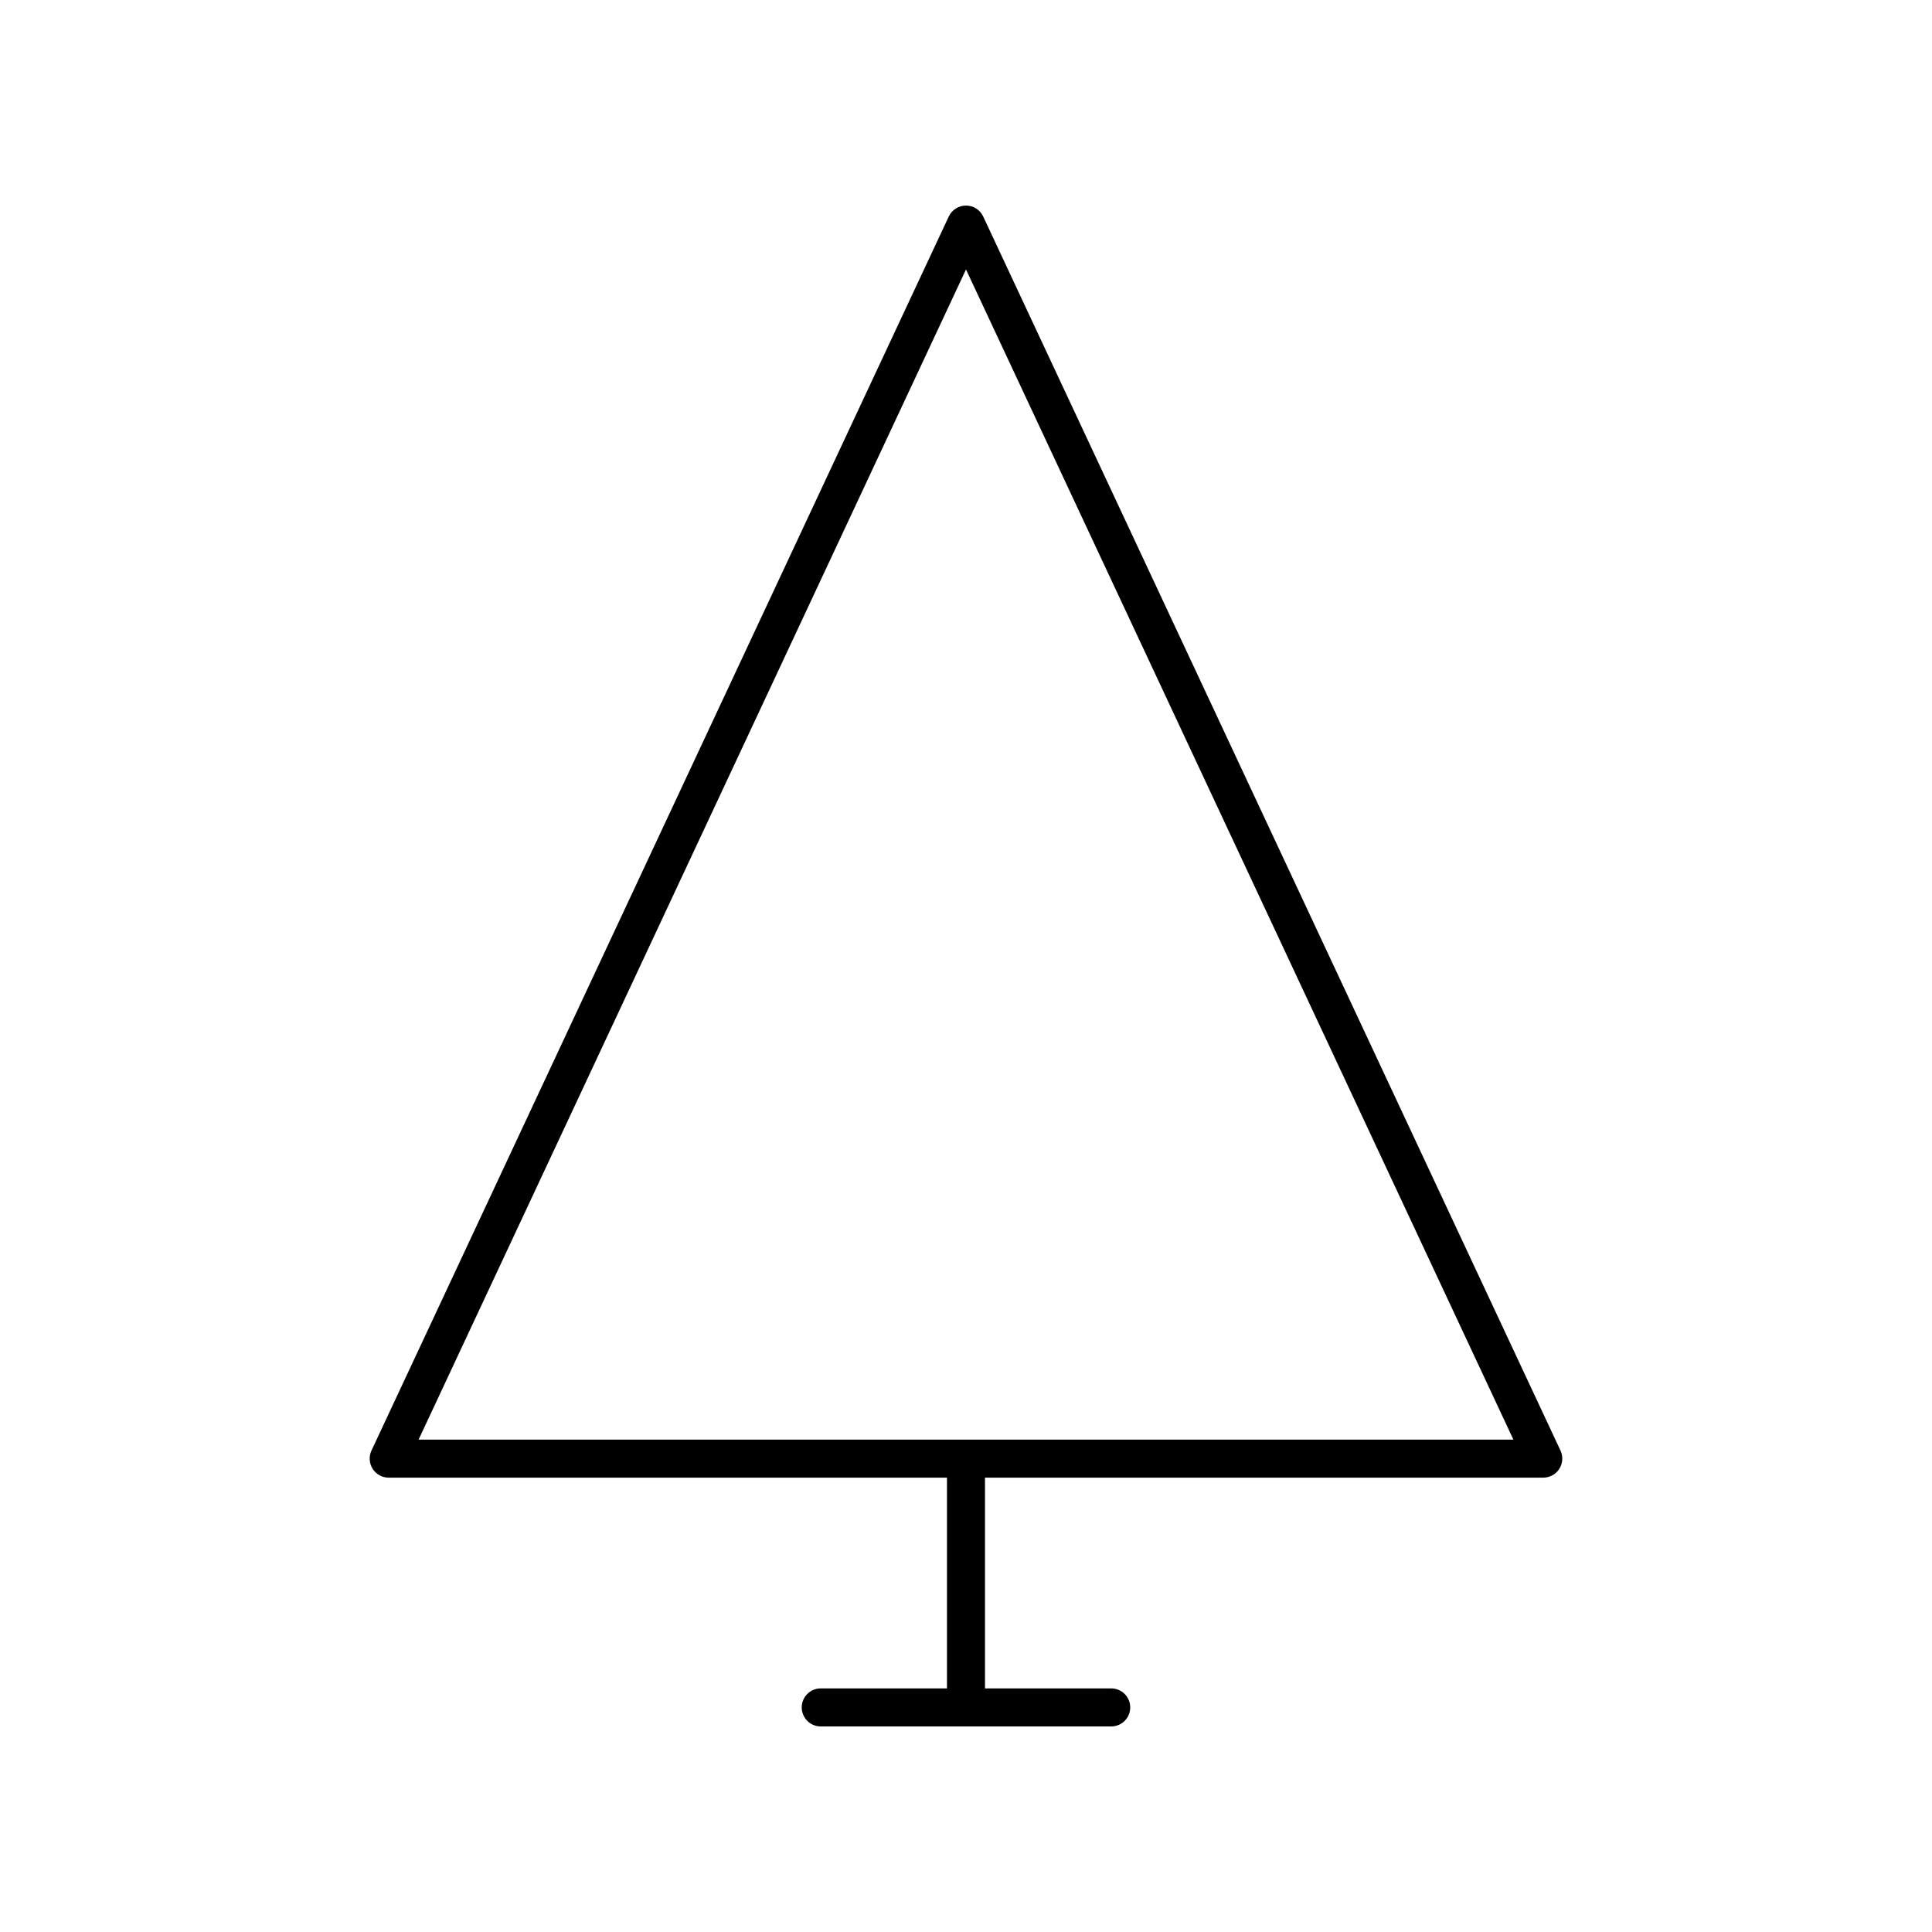 <?xml version="1.0" encoding="UTF-8"?>
<!-- Uploaded to: ICON Repo, www.iconrepo.com, Generator: ICON Repo Mixer Tools -->
<svg fill="#000000" width="800px" height="800px" version="1.1" viewBox="144 144 512 512" xmlns="http://www.w3.org/2000/svg">
 <path d="m404.56 201.38c-0.828-1.773-2.606-2.902-4.562-2.902s-3.734 1.133-4.566 2.902l-152.99 327.04c-0.727 1.559-0.609 3.387 0.316 4.84s2.527 2.332 4.25 2.332h147.95v55.852h-33.453c-2.785 0-5.039 2.254-5.039 5.039s2.254 5.039 5.039 5.039h76.98c2.785 0 5.039-2.254 5.039-5.039s-2.254-5.039-5.039-5.039h-33.453v-55.852h147.95c1.723 0 3.324-0.879 4.25-2.332 0.926-1.457 1.043-3.281 0.316-4.84zm-149.63 324.14 145.07-310.11 145.07 310.11z"/>
</svg>